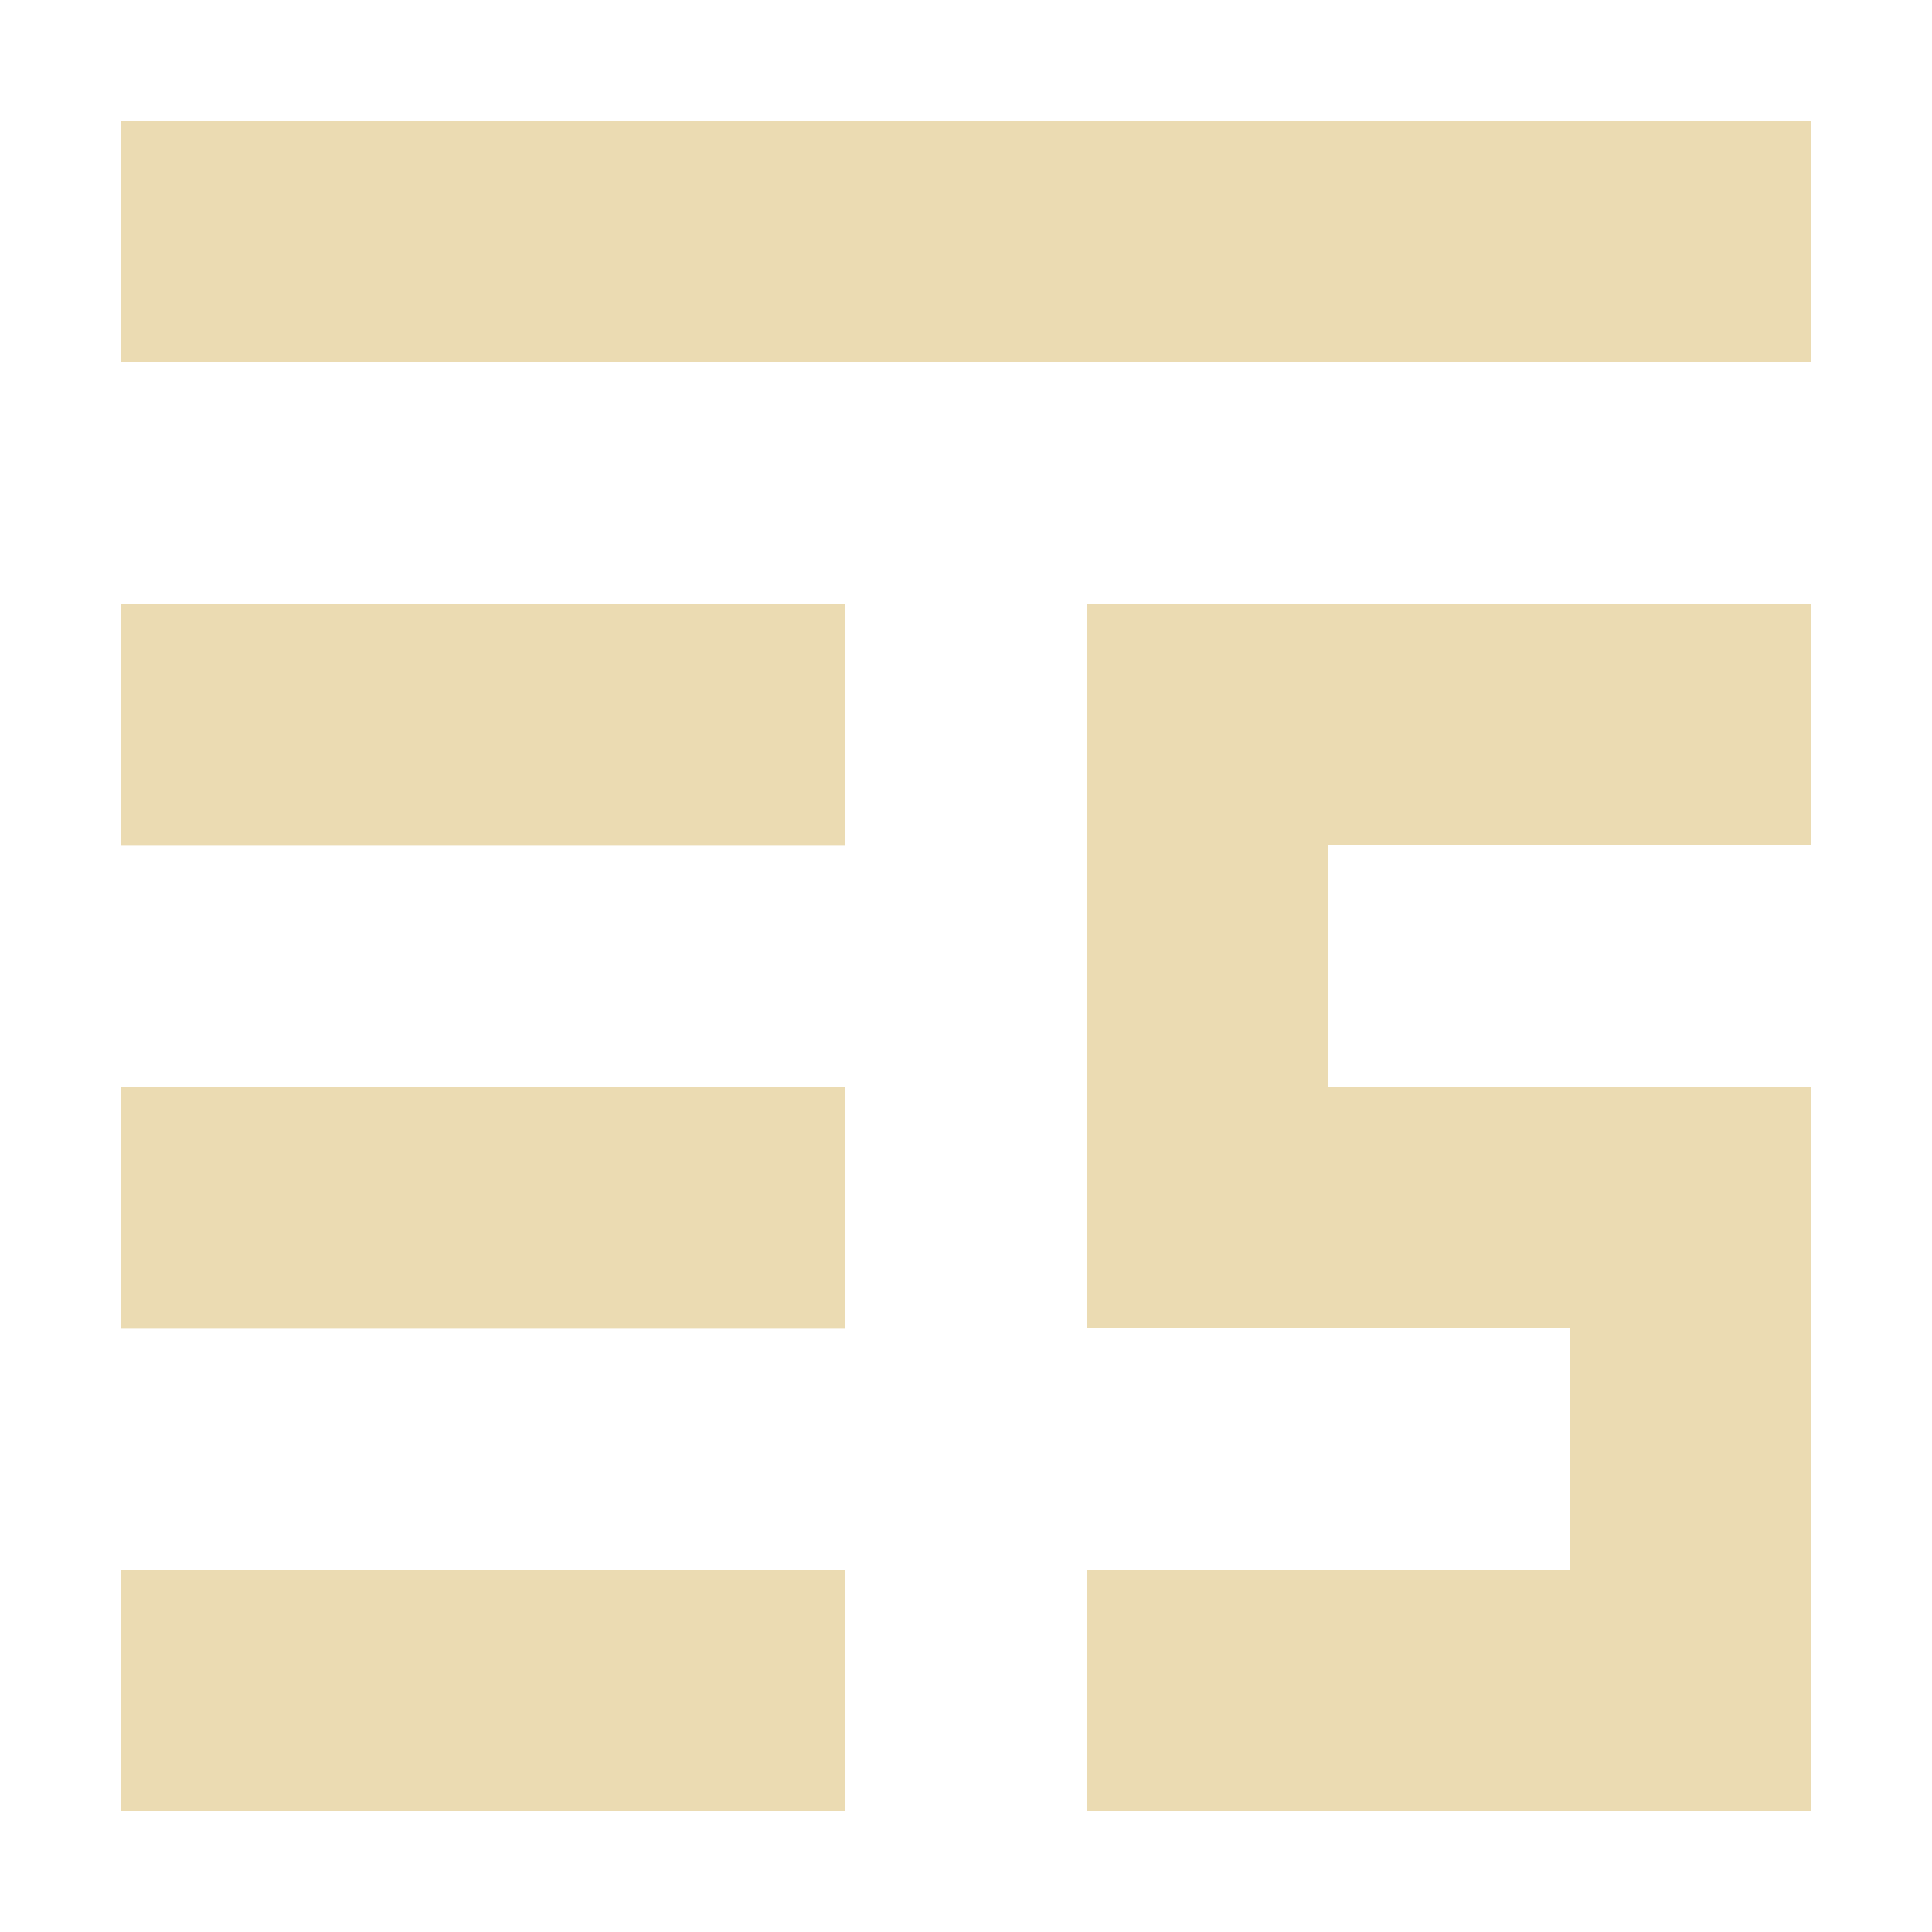 <svg width="16" height="16" version="1.1" viewBox="0 0 16 16" xmlns="http://www.w3.org/2000/svg">
  <defs>
    <style id="current-color-scheme" type="text/css">.ColorScheme-Text { color:#ebdbb2; } .ColorScheme-Highlight { color:#458588; }</style>
  </defs>
  <path class="ColorScheme-Text" d="m1 1v2h14v-2zm8 4v6h4v2h-4v2h6v-6h-4v-2h4v-2zm-8 0.004v2h6v-2zm0 4v2h6v-2zm0 3.996v2h6v-2z" fill="currentColor"/>
</svg>
